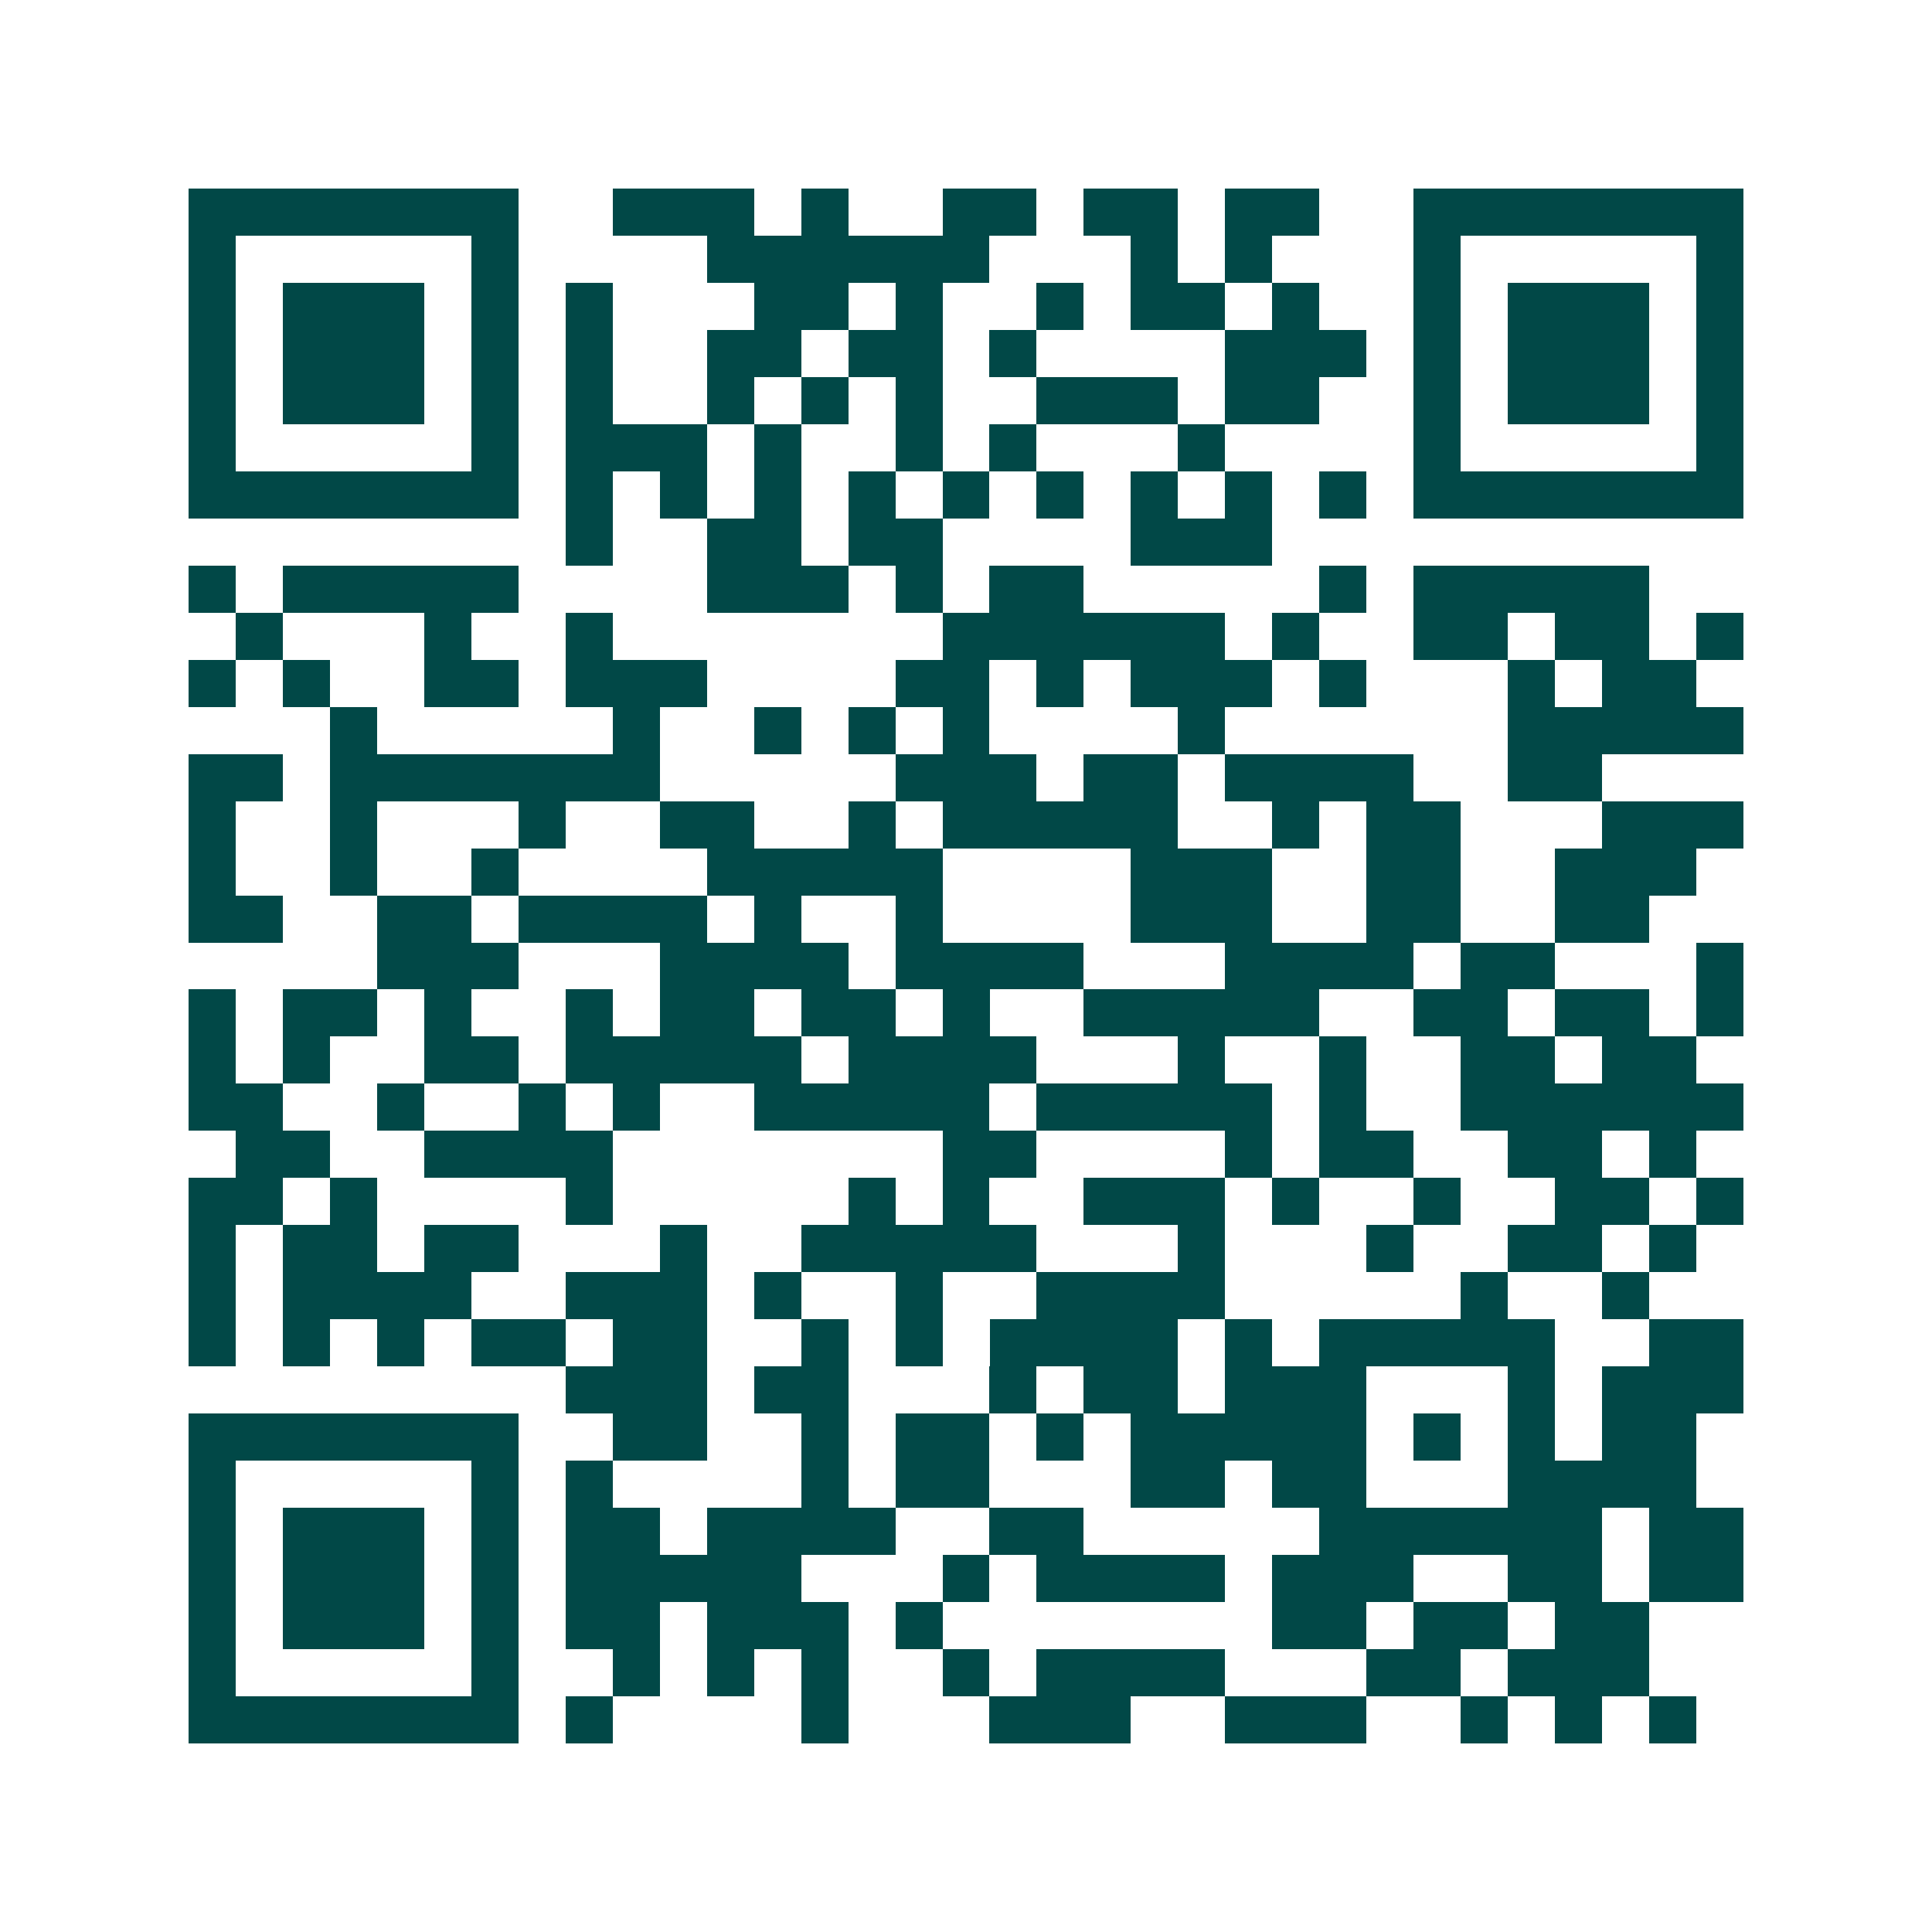 <svg xmlns="http://www.w3.org/2000/svg" width="200" height="200" viewBox="0 0 41 41" shape-rendering="crispEdges"><path fill="#ffffff" d="M0 0h41v41H0z"/><path stroke="#014847" d="M4 4.5h7m2 0h3m1 0h1m2 0h2m1 0h2m1 0h2m2 0h7M4 5.5h1m5 0h1m4 0h6m3 0h1m1 0h1m3 0h1m5 0h1M4 6.5h1m1 0h3m1 0h1m1 0h1m3 0h2m1 0h1m2 0h1m1 0h2m1 0h1m2 0h1m1 0h3m1 0h1M4 7.5h1m1 0h3m1 0h1m1 0h1m2 0h2m1 0h2m1 0h1m4 0h3m1 0h1m1 0h3m1 0h1M4 8.5h1m1 0h3m1 0h1m1 0h1m2 0h1m1 0h1m1 0h1m2 0h3m1 0h2m2 0h1m1 0h3m1 0h1M4 9.5h1m5 0h1m1 0h3m1 0h1m2 0h1m1 0h1m3 0h1m4 0h1m5 0h1M4 10.5h7m1 0h1m1 0h1m1 0h1m1 0h1m1 0h1m1 0h1m1 0h1m1 0h1m1 0h1m1 0h7M12 11.5h1m2 0h2m1 0h2m4 0h3M4 12.5h1m1 0h5m4 0h3m1 0h1m1 0h2m5 0h1m1 0h5M5 13.5h1m3 0h1m2 0h1m7 0h6m1 0h1m2 0h2m1 0h2m1 0h1M4 14.5h1m1 0h1m2 0h2m1 0h3m4 0h2m1 0h1m1 0h3m1 0h1m3 0h1m1 0h2M7 15.5h1m5 0h1m2 0h1m1 0h1m1 0h1m4 0h1m6 0h5M4 16.5h2m1 0h7m5 0h3m1 0h2m1 0h4m2 0h2M4 17.5h1m2 0h1m3 0h1m2 0h2m2 0h1m1 0h5m2 0h1m1 0h2m3 0h3M4 18.5h1m2 0h1m2 0h1m4 0h5m4 0h3m2 0h2m2 0h3M4 19.5h2m2 0h2m1 0h4m1 0h1m2 0h1m4 0h3m2 0h2m2 0h2M8 20.5h3m3 0h4m1 0h4m3 0h4m1 0h2m3 0h1M4 21.5h1m1 0h2m1 0h1m2 0h1m1 0h2m1 0h2m1 0h1m2 0h5m2 0h2m1 0h2m1 0h1M4 22.5h1m1 0h1m2 0h2m1 0h5m1 0h4m3 0h1m2 0h1m2 0h2m1 0h2M4 23.5h2m2 0h1m2 0h1m1 0h1m2 0h5m1 0h5m1 0h1m2 0h6M5 24.5h2m2 0h4m7 0h2m4 0h1m1 0h2m2 0h2m1 0h1M4 25.5h2m1 0h1m4 0h1m5 0h1m1 0h1m2 0h3m1 0h1m2 0h1m2 0h2m1 0h1M4 26.5h1m1 0h2m1 0h2m3 0h1m2 0h5m3 0h1m3 0h1m2 0h2m1 0h1M4 27.5h1m1 0h4m2 0h3m1 0h1m2 0h1m2 0h4m5 0h1m2 0h1M4 28.5h1m1 0h1m1 0h1m1 0h2m1 0h2m2 0h1m1 0h1m1 0h4m1 0h1m1 0h5m2 0h2M12 29.5h3m1 0h2m3 0h1m1 0h2m1 0h3m3 0h1m1 0h3M4 30.5h7m2 0h2m2 0h1m1 0h2m1 0h1m1 0h5m1 0h1m1 0h1m1 0h2M4 31.5h1m5 0h1m1 0h1m4 0h1m1 0h2m3 0h2m1 0h2m3 0h4M4 32.5h1m1 0h3m1 0h1m1 0h2m1 0h4m2 0h2m5 0h6m1 0h2M4 33.5h1m1 0h3m1 0h1m1 0h5m3 0h1m1 0h4m1 0h3m2 0h2m1 0h2M4 34.5h1m1 0h3m1 0h1m1 0h2m1 0h3m1 0h1m7 0h2m1 0h2m1 0h2M4 35.5h1m5 0h1m2 0h1m1 0h1m1 0h1m2 0h1m1 0h4m3 0h2m1 0h3M4 36.5h7m1 0h1m4 0h1m3 0h3m2 0h3m2 0h1m1 0h1m1 0h1"/></svg>
